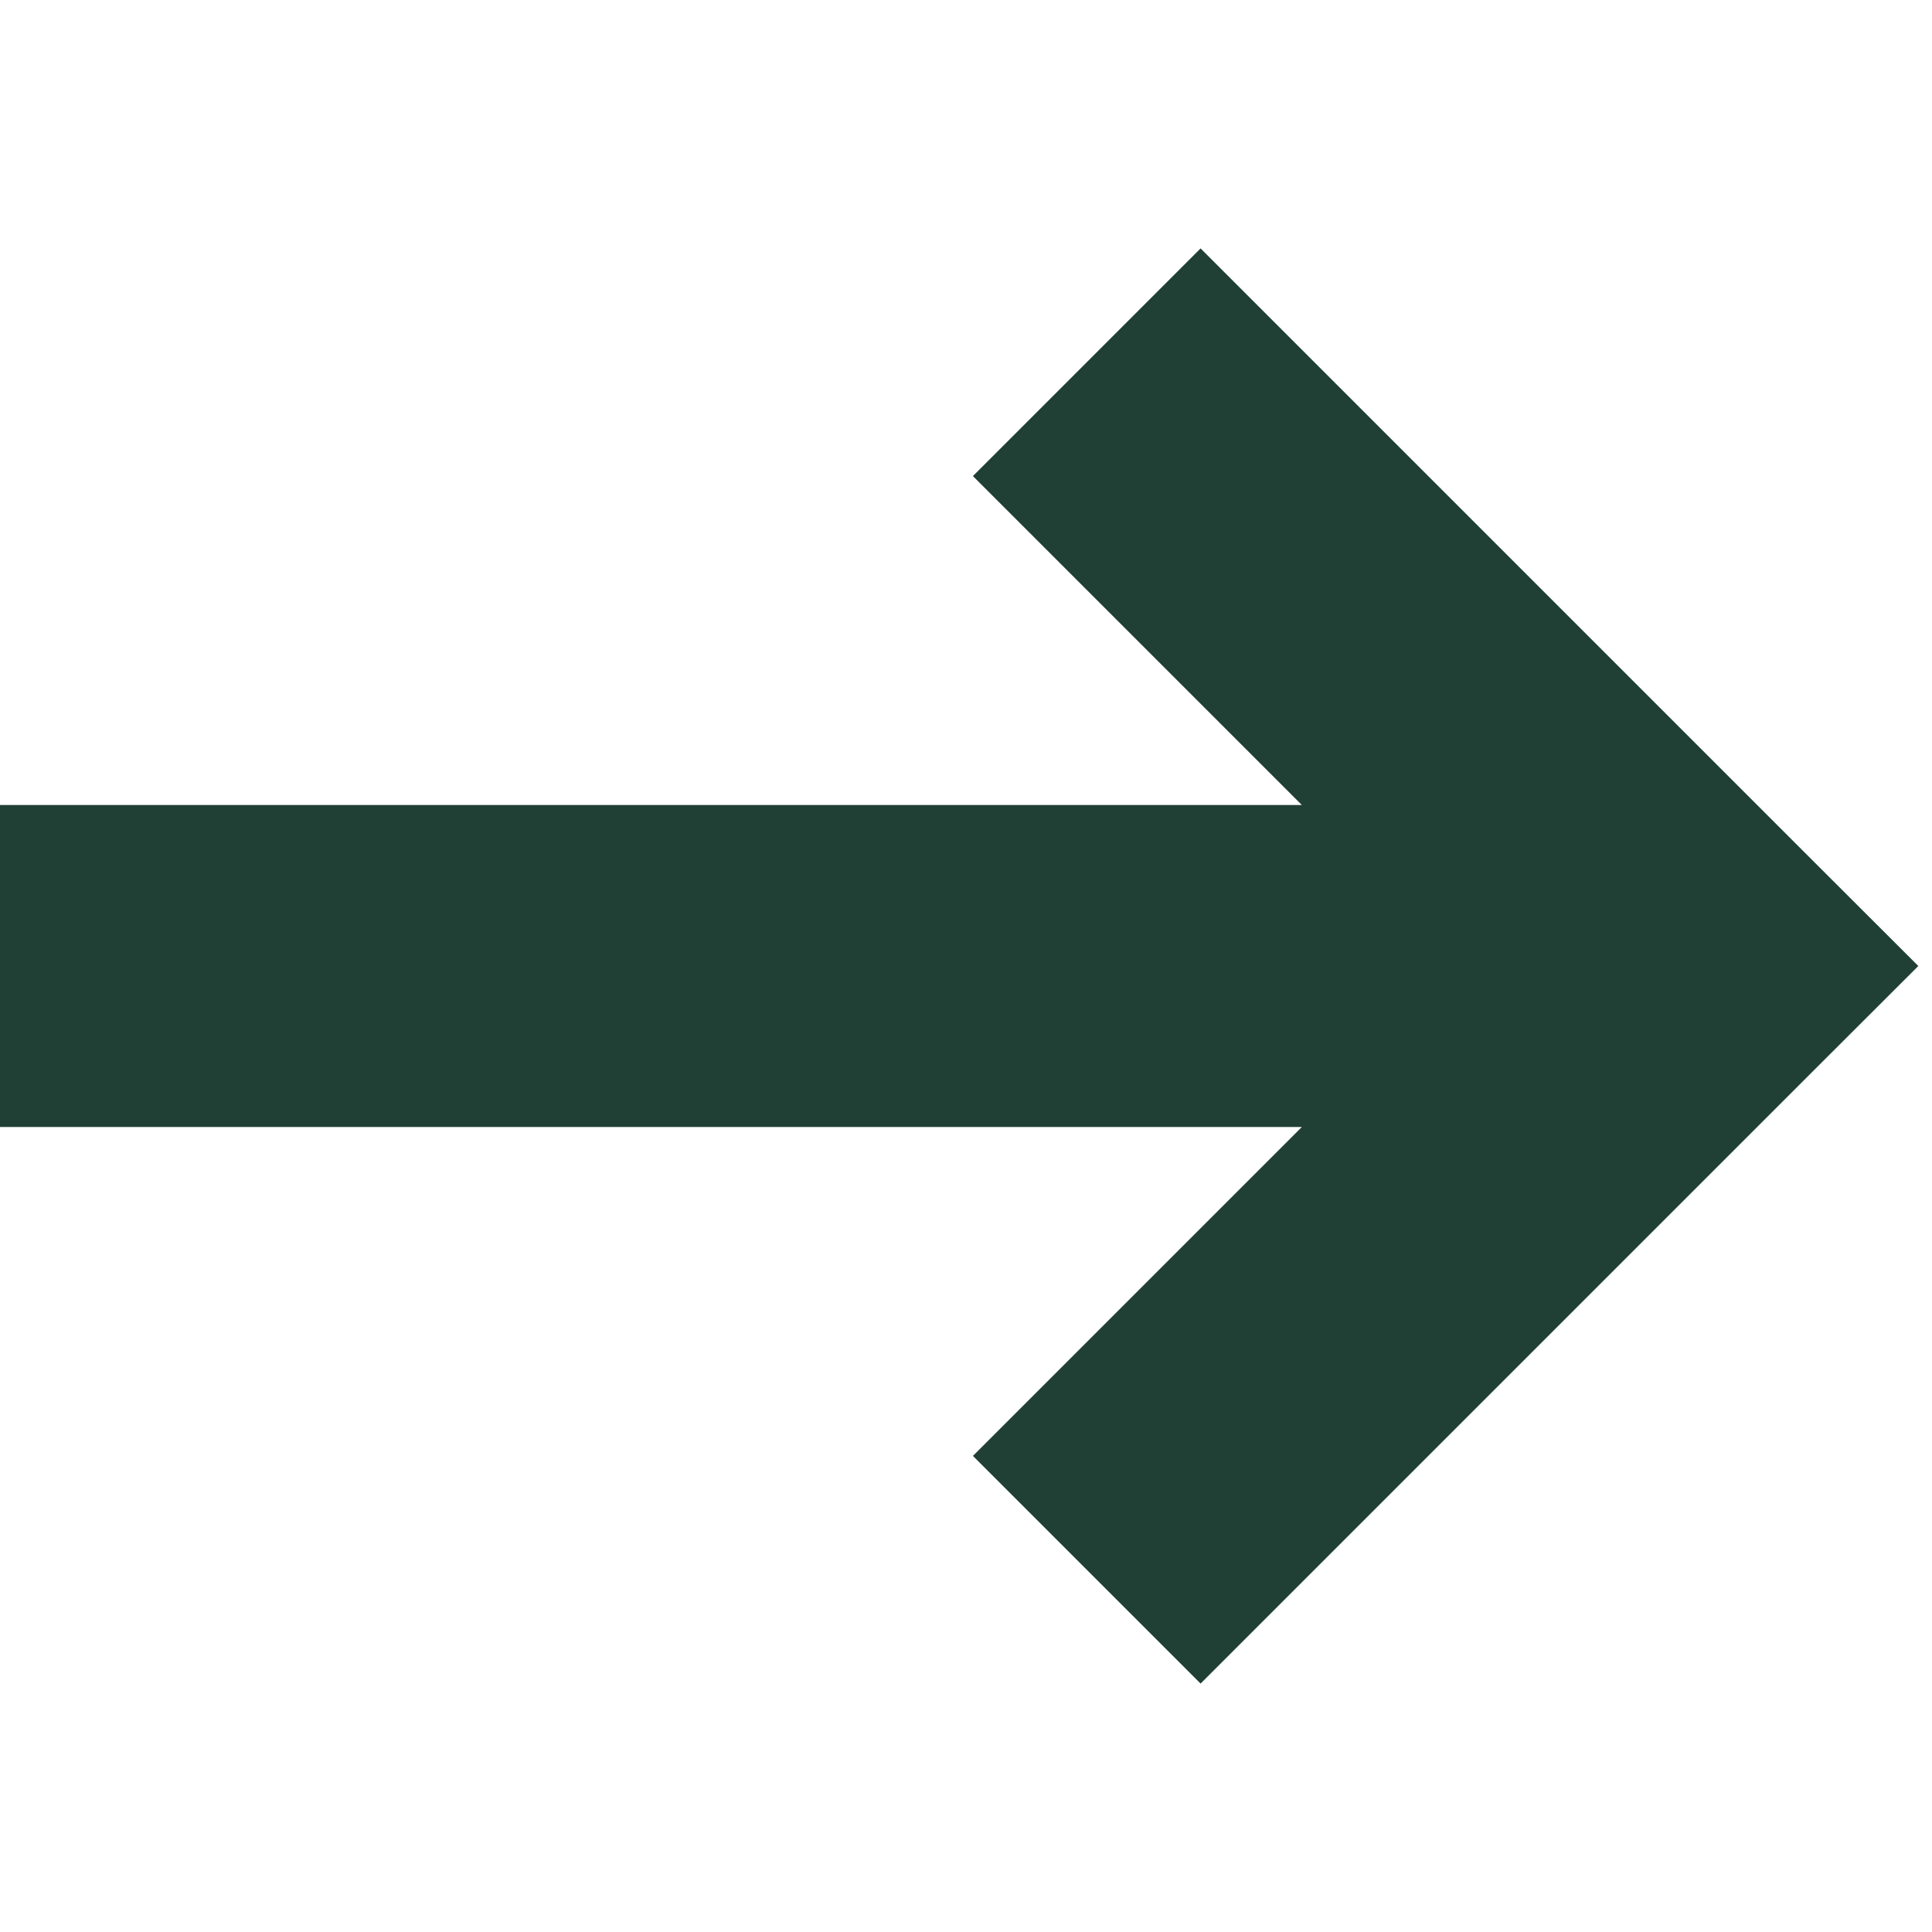 <svg xmlns="http://www.w3.org/2000/svg" width="12" height="12" fill="none"><g clip-path="url(#a)"><path fill="#203F35" fill-rule="evenodd" d="m11.207 6.707-3.75 3.75-1.414-1.414L8.086 7H0V5h8.086L6.043 2.957l1.414-1.414 3.75 3.75.708.707-.708.707Z" clip-rule="evenodd"/></g><defs><clipPath id="a"><path fill="#fff" d="M12 12H0V0h12z"/></clipPath></defs></svg>